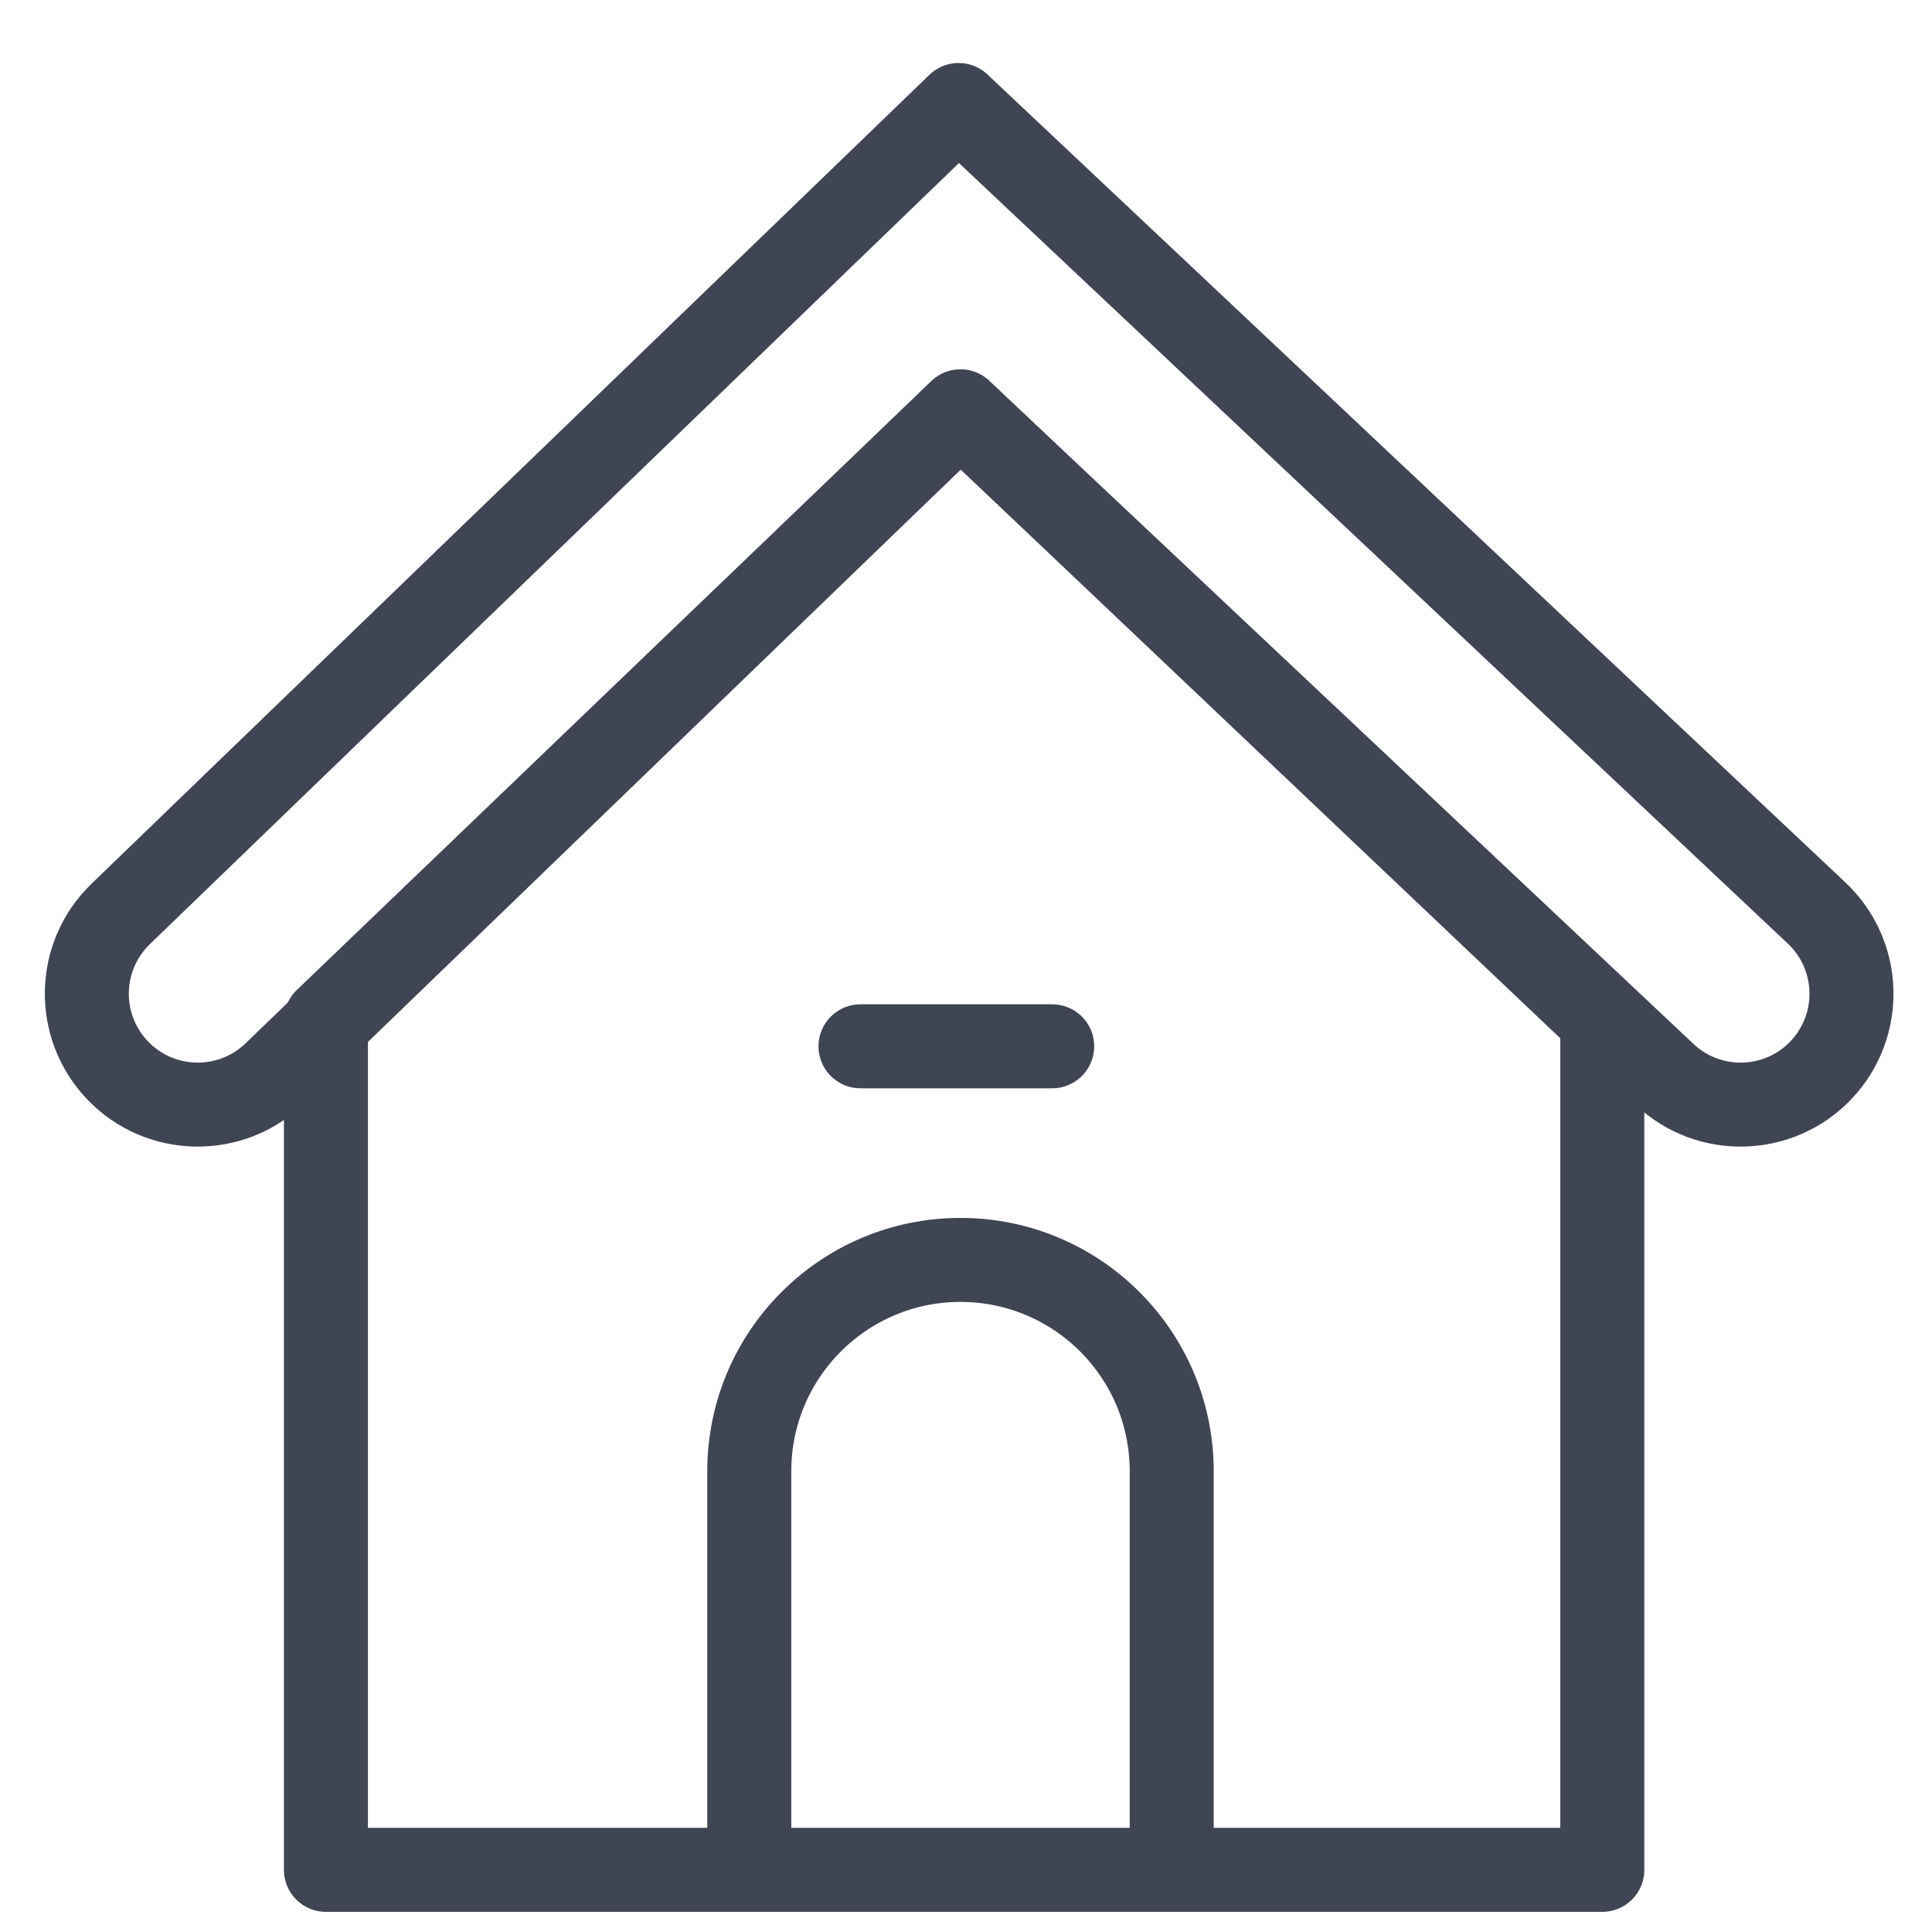 <svg width="23" height="23" viewBox="0 0 23 23" fill="none" xmlns="http://www.w3.org/2000/svg">
<path d="M3.88 12.146V22.26H11.478H19.075V12.146L11.434 4.898L3.88 12.146Z" stroke="#404554" stroke-linejoin="round"/>
<path d="M11.434 4.898L3.271 12.78C2.746 13.286 1.91 13.271 1.404 12.747C0.898 12.222 0.912 11.387 1.437 10.88L11.412 1.25L21.626 10.869C22.157 11.369 22.182 12.204 21.683 12.735C21.183 13.266 20.347 13.291 19.817 12.791L11.434 4.898Z" stroke="#404554" stroke-linejoin="round"/>
<path d="M8.92 22L8.92 17.514C8.92 16.125 10.046 14.999 11.434 14.999V14.999C12.823 14.999 13.949 16.125 13.949 17.514V22" stroke="#404554" stroke-linecap="round" stroke-linejoin="round"/>
<path d="M12.526 12.456H10.244" stroke="#404554" stroke-linecap="round" stroke-linejoin="round"/>
</svg>

